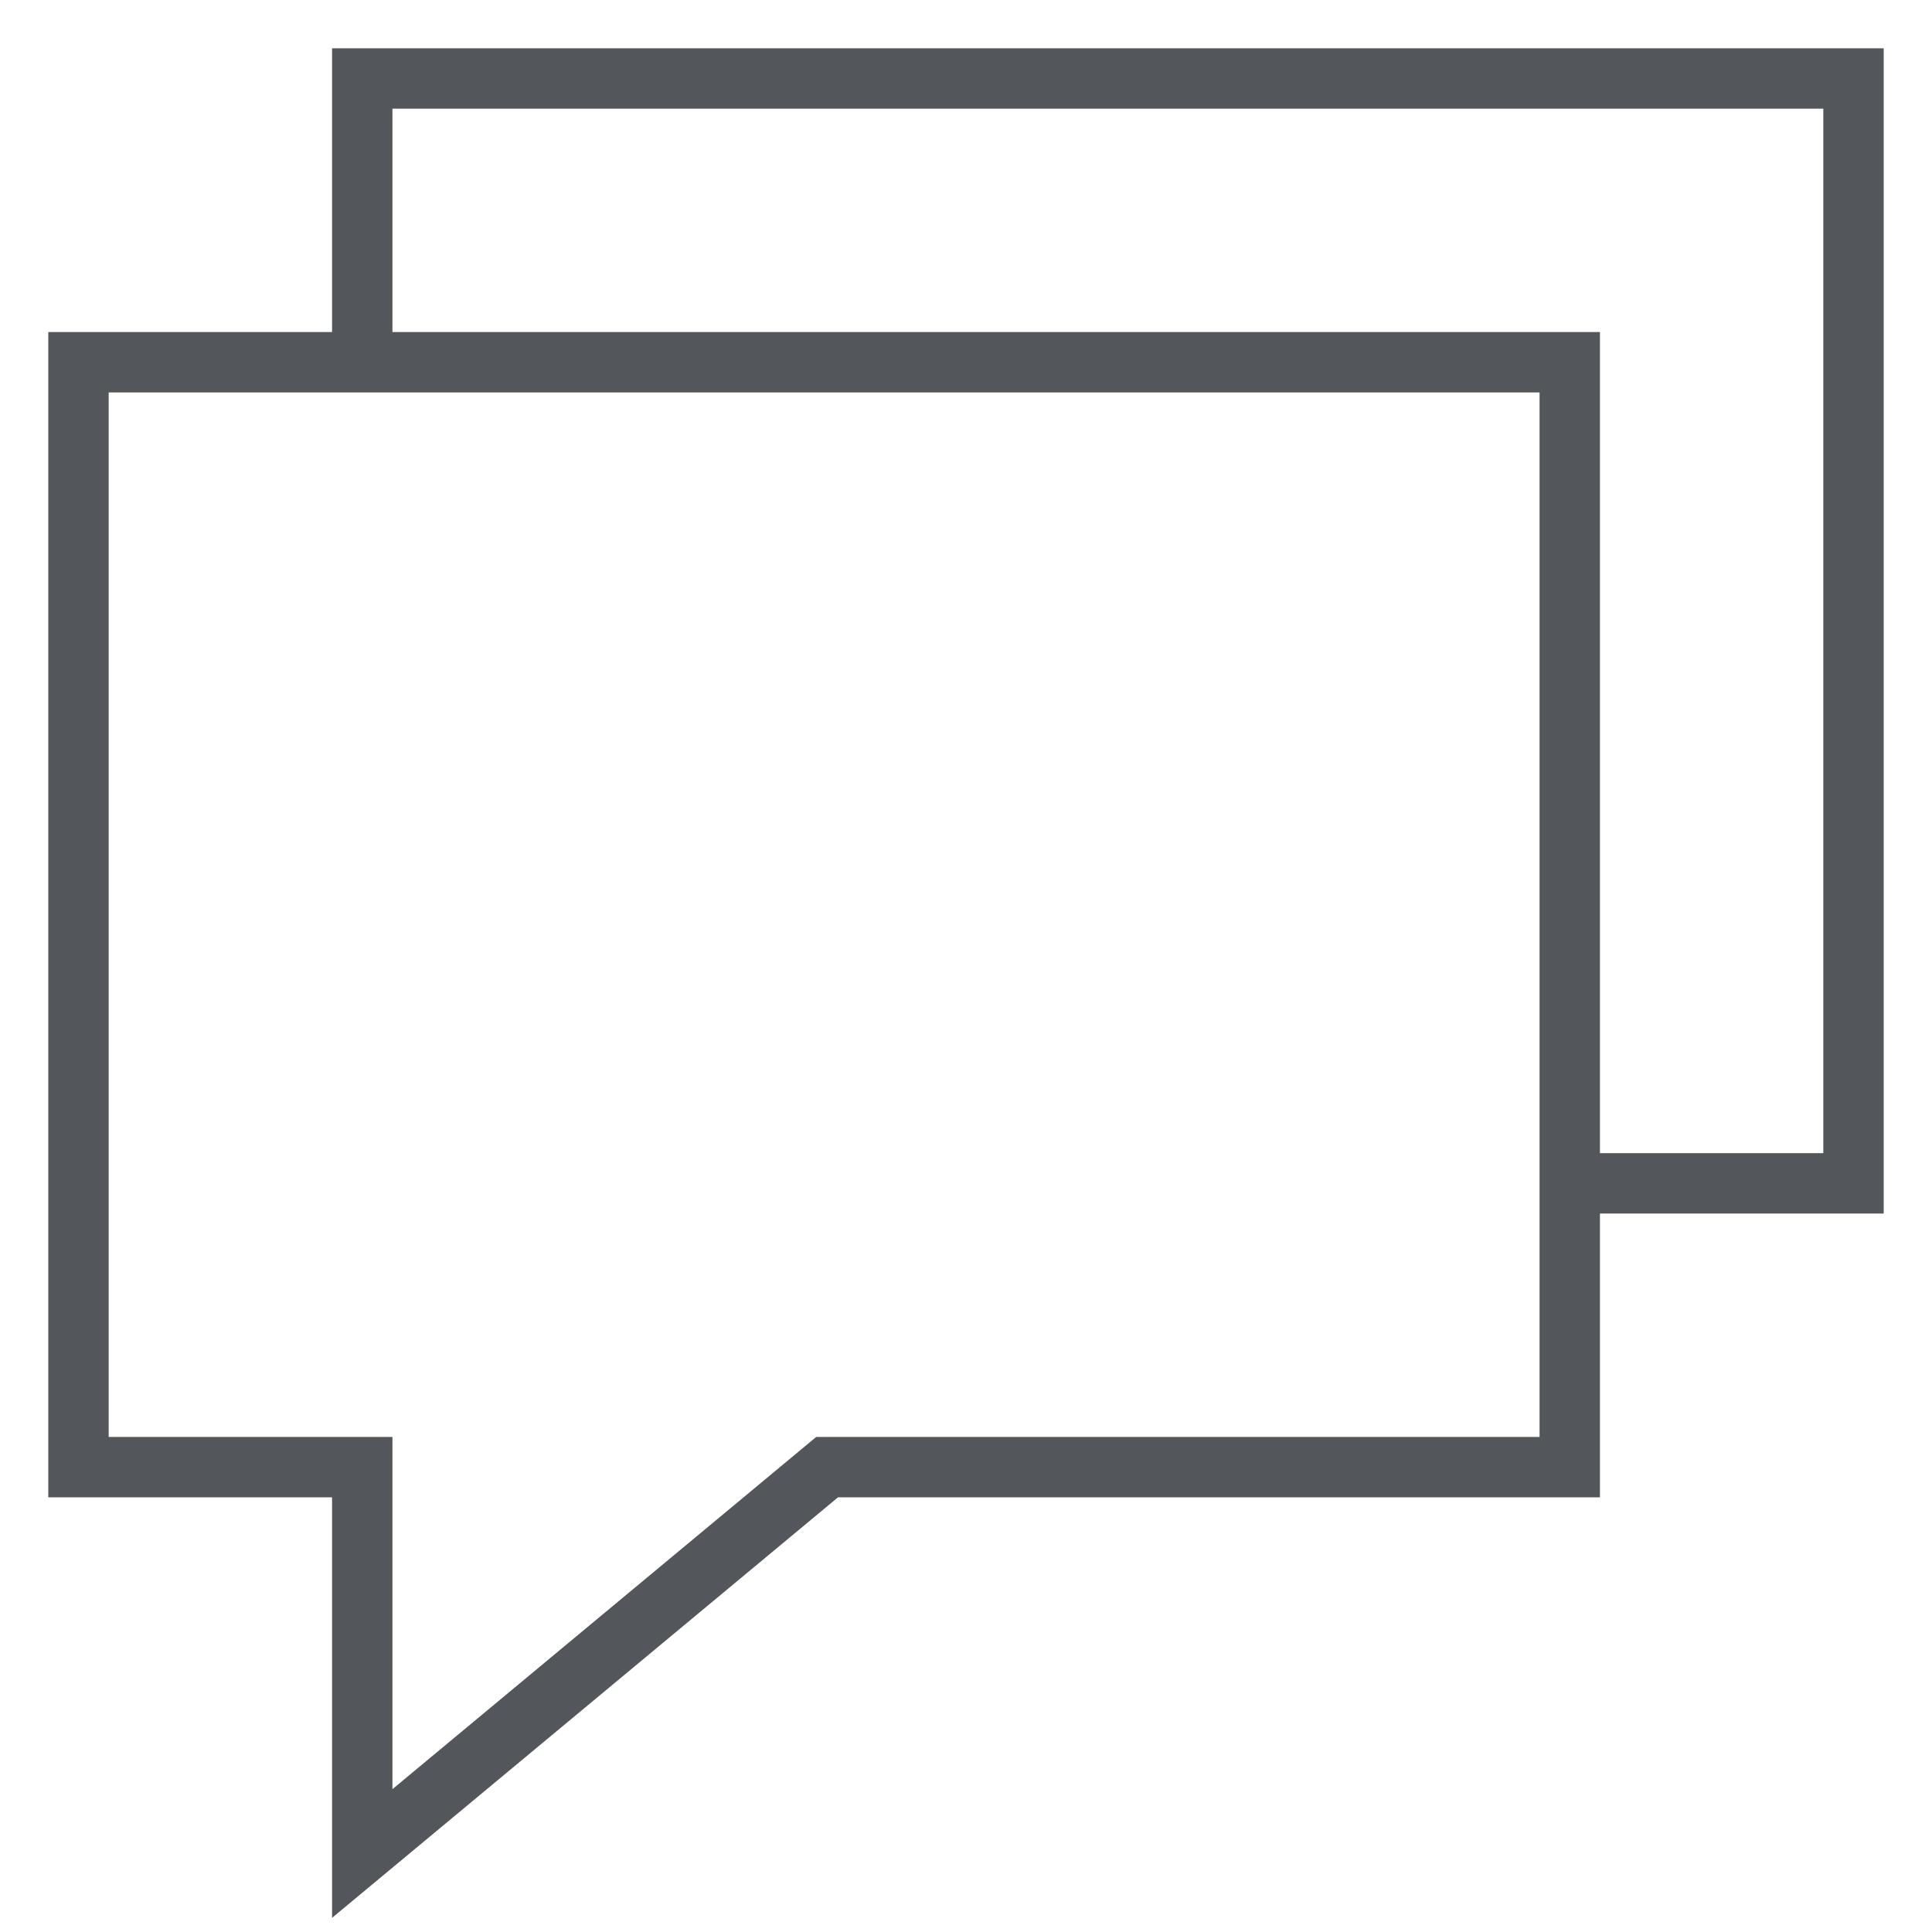 <?xml version="1.0" encoding="utf-8"?>
<!-- Generator: Adobe Illustrator 21.0.2, SVG Export Plug-In . SVG Version: 6.00 Build 0)  -->
<svg version="1.1" id="Layer_1" xmlns="http://www.w3.org/2000/svg" xmlns:xlink="http://www.w3.org/1999/xlink" x="0px" y="0px"
	 viewBox="0 0 32 32" style="enable-background:new 0 0 32 32;" xml:space="preserve">
<style type="text/css">
	.st0{fill:none;stroke:#53565A;stroke-miterlimit:10;}
</style>
<g>
	<polygon class="st0" points="1.3,6 26,6 26,24.3 13.7,24.3 6,30.7 6,24.3 1.3,24.3 1.3,6 	"/>
	<polyline class="st0" points="6,5.9 6,1.3 30.7,1.3 30.7,19.6 26.4,19.6 	"/>
</g>
</svg>
